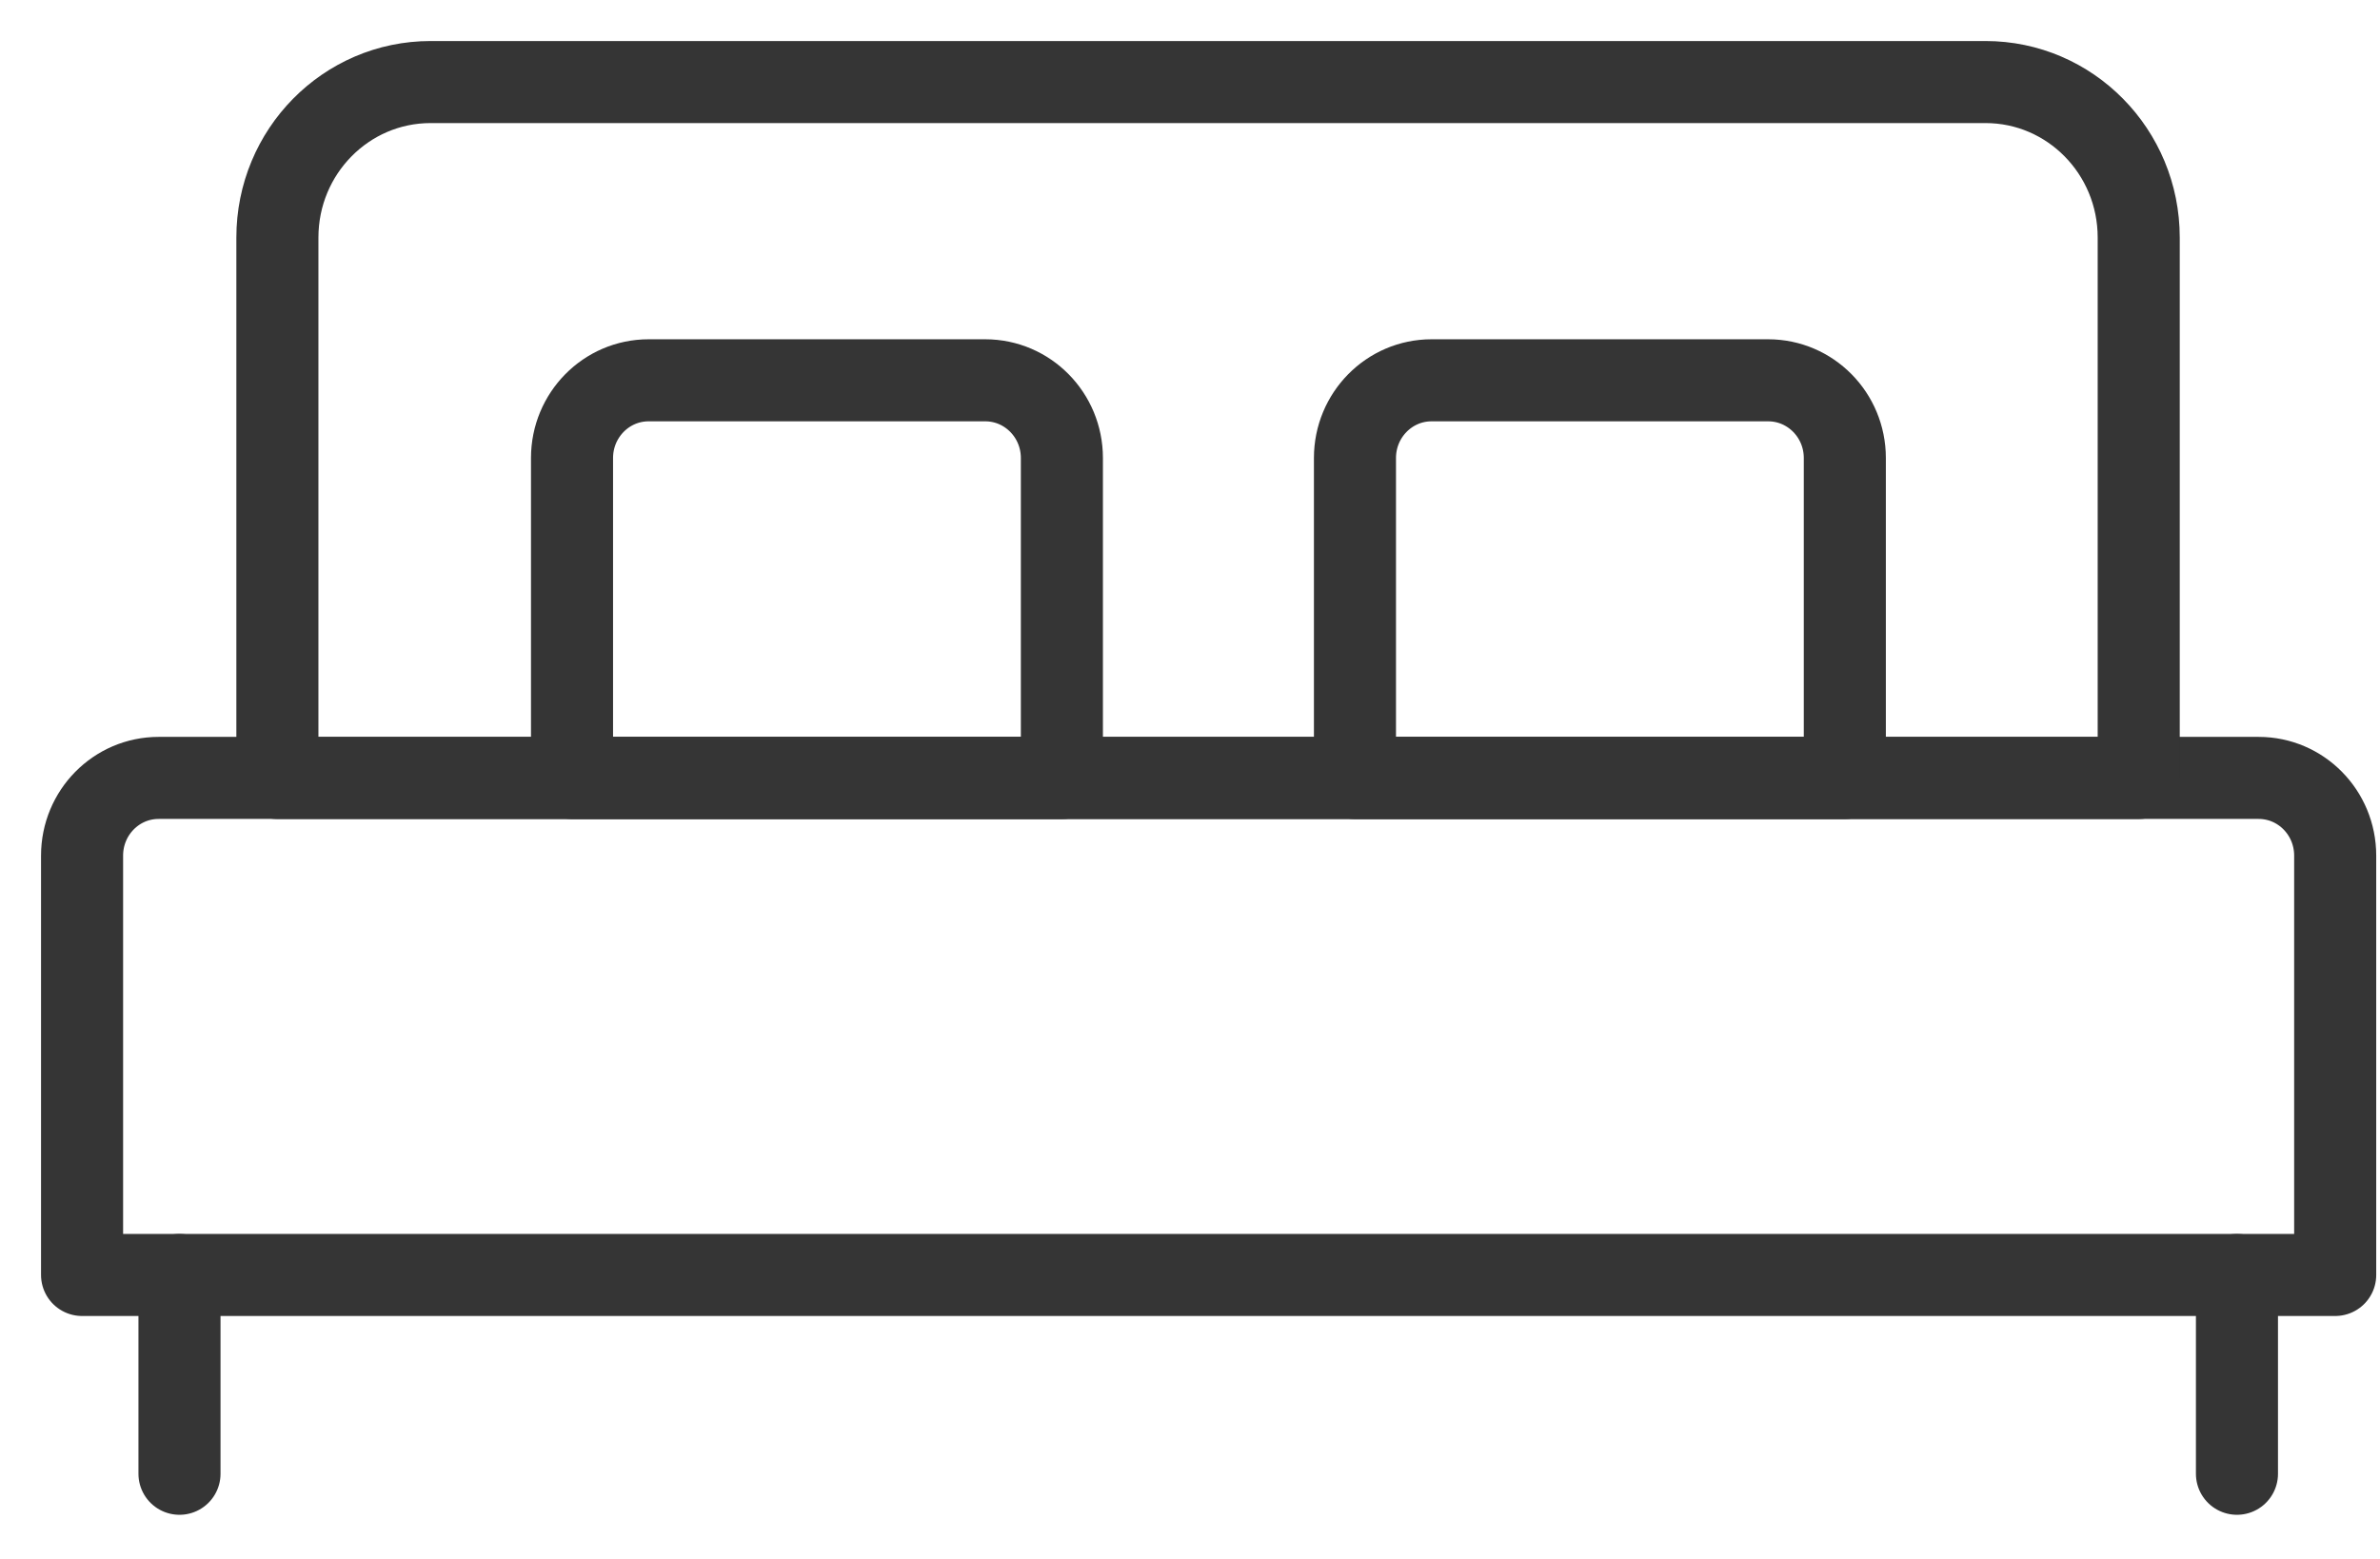 <?xml version="1.0" encoding="UTF-8"?>
<svg width="29px" height="19px" viewBox="0 0 29 19" version="1.1" xmlns="http://www.w3.org/2000/svg" xmlns:xlink="http://www.w3.org/1999/xlink">
    <!-- Generator: Sketch 54.1 (76490) - https://sketchapp.com -->
    <title>Group 7</title>
    <desc>Created with Sketch.</desc>
    <g id="Page-1" stroke="none" stroke-width="1" fill="none" fill-rule="evenodd" stroke-linecap="round" stroke-linejoin="round">
        <g id="Desktop-HD-Copy-2" transform="translate(-1063, -2739)" stroke="#353535">
            <g id="Group-7" transform="translate(1064, 2740)">
                <path d="M27.454,14.539 L-1.13686838e-13,14.539 L-1.13686838e-13,9.428 C-1.13686838e-13,8.905 0.417,8.481 0.933,8.481 L26.521,8.481 C27.037,8.481 27.454,8.905 27.454,9.428 L27.454,14.539 Z" id="Stroke-509"></path>
                <path d="M25.06,8.482 L2.38,8.482 L2.38,1.895 C2.38,0.848 3.216,-1.13686838e-13 4.247,-1.13686838e-13 L23.193,-1.13686838e-13 C24.224,-1.13686838e-13 25.06,0.848 25.06,1.895 L25.06,8.482 Z" id="Stroke-511"></path>
                <path d="M11.939,8.482 L5.97,8.482 L5.97,4.582 C5.97,4.059 6.388,3.635 6.903,3.635 L11.005,3.635 C11.521,3.635 11.939,4.059 11.939,4.582 L11.939,8.482 Z" id="Stroke-513"></path>
                <path d="M21.479,8.482 L15.51,8.482 L15.51,4.582 C15.51,4.059 15.928,3.635 16.443,3.635 L20.545,3.635 C21.061,3.635 21.479,4.059 21.479,4.582 L21.479,8.482 Z" id="Stroke-515"></path>
                <path d="M1.187,14.539 L1.187,16.962" id="Stroke-517"></path>
                <path d="M26.257,14.539 L26.257,16.962" id="Stroke-519"></path>
            </g>
        </g>
    </g>
</svg>